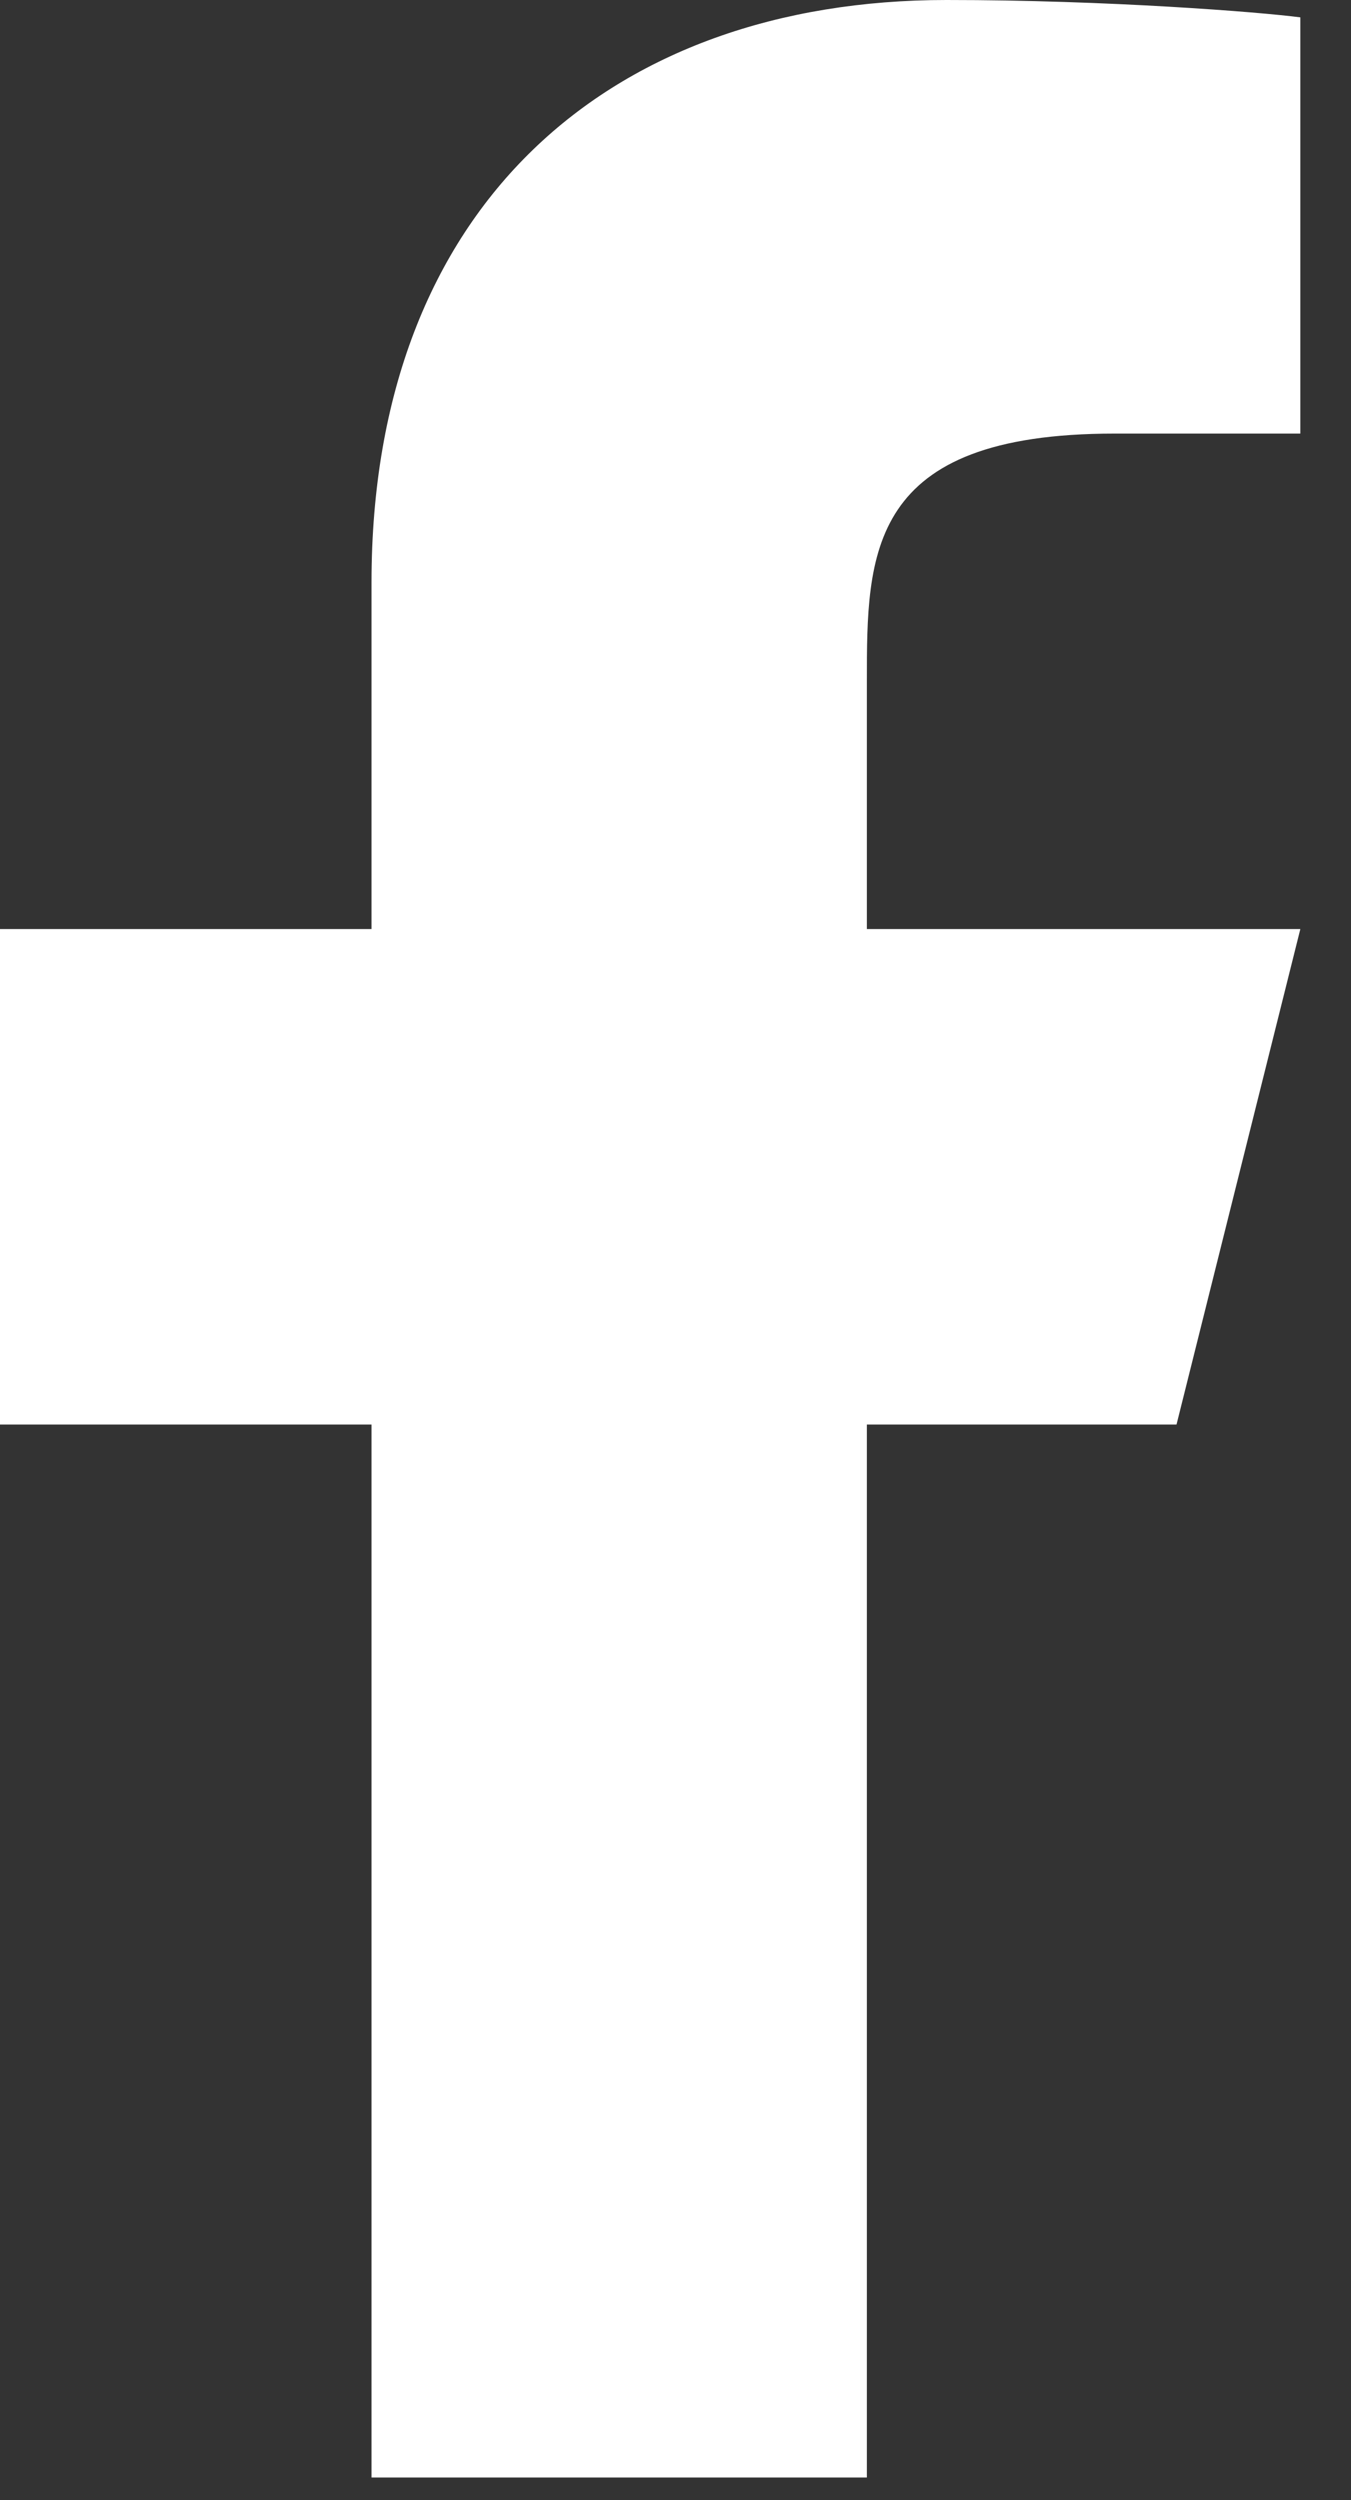 <svg width="20" height="37" viewBox="0 0 20 37" fill="none" xmlns="http://www.w3.org/2000/svg">
<rect x="0" y="0" width="20" height="37" fill="#333333" stroke="none"/>
<path d="M12.833 21.083H17.417L19.25 13.75H12.833V10.083C12.833 8.195 12.833 6.417 16.5 6.417H19.25V0.257C18.652 0.178 16.395 0 14.012 0C9.035 0 5.5 3.038 5.5 8.617V13.75H0V21.083H5.5V36.667H12.833V21.083Z" fill="white"/>
</svg>
